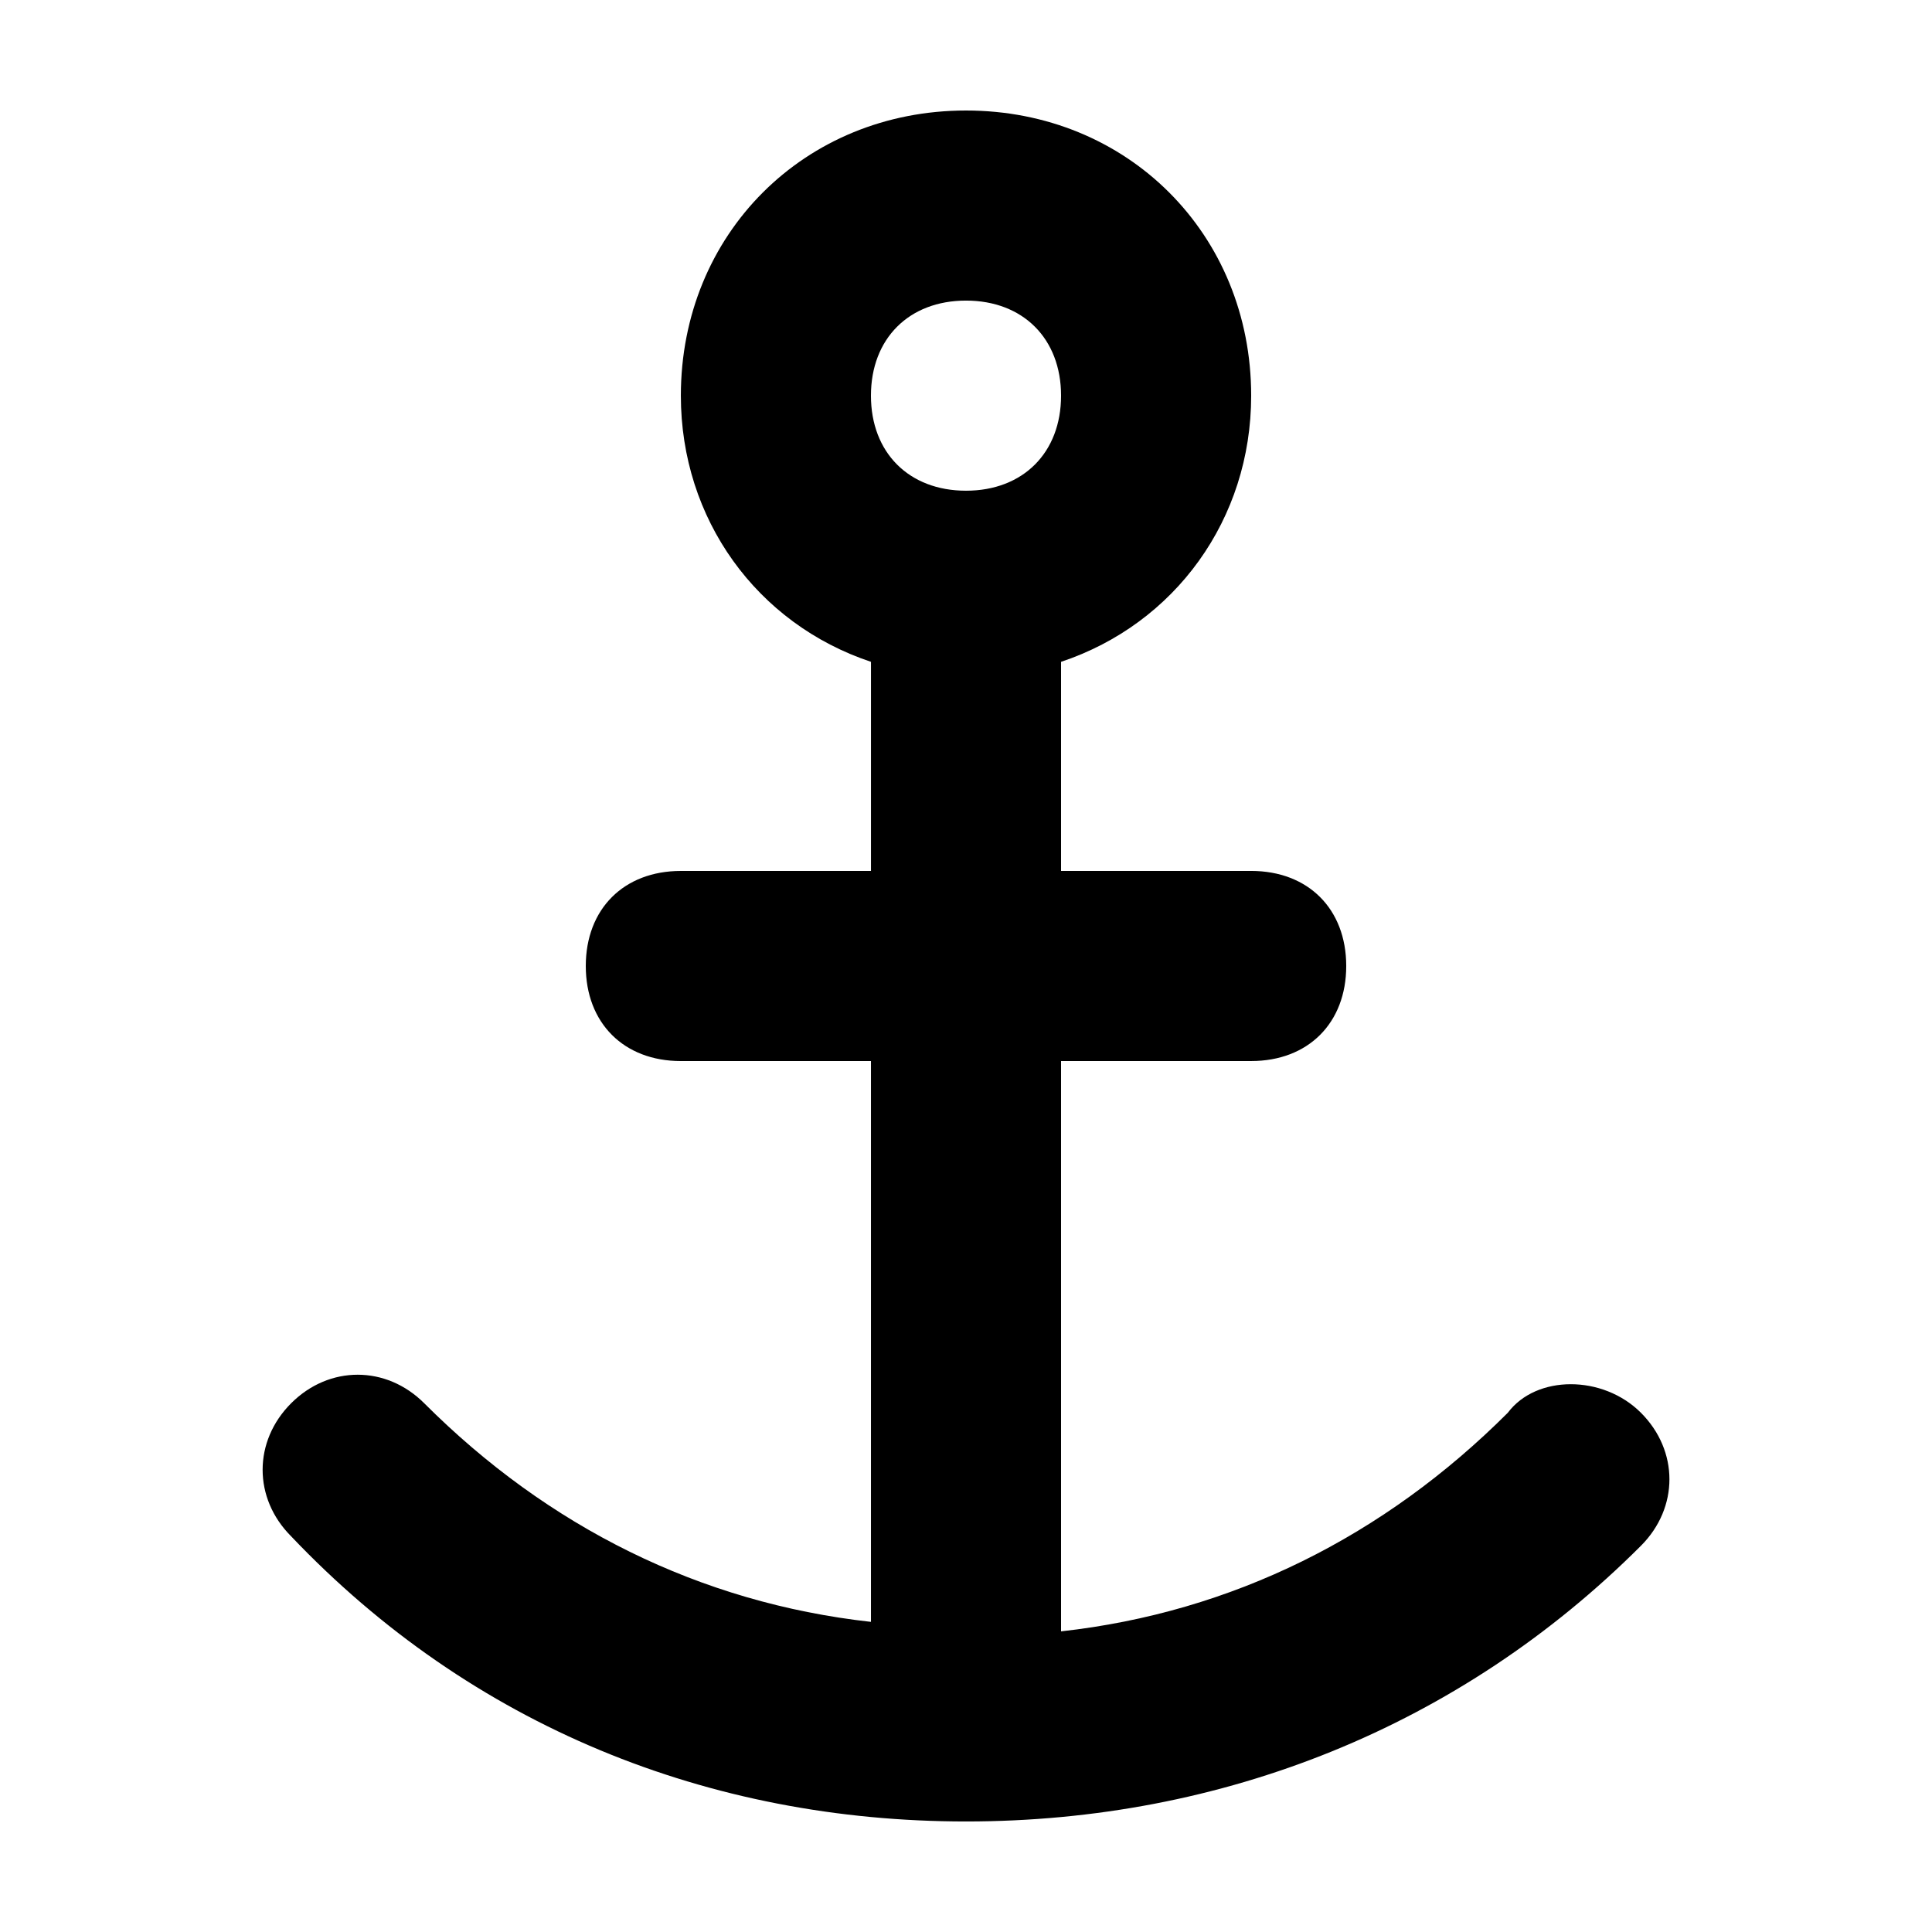 <?xml version="1.0" encoding="UTF-8"?>
<!-- Uploaded to: ICON Repo, www.iconrepo.com, Generator: ICON Repo Mixer Tools -->
<svg fill="#000000" width="800px" height="800px" version="1.1" viewBox="144 144 512 512" xmlns="http://www.w3.org/2000/svg">
 <path d="m543.59 518.39c-32.75 32.746-73.055 52.898-118.4 57.938v-151.14h50.383c15.113 0 25.191-10.078 25.191-25.191 0-15.113-10.078-25.191-25.191-25.191l-50.383 0.004v-55.418c30.23-10.078 50.383-37.785 50.383-70.535 0-42.824-32.746-75.57-75.57-75.57s-75.57 32.746-75.57 75.57c0 32.746 20.152 60.457 50.383 70.535v55.418h-50.387c-15.113 0-25.191 10.078-25.191 25.191s10.078 25.191 25.191 25.191h50.383v148.62c-45.344-5.039-85.648-25.191-118.39-57.938-10.078-10.078-25.191-10.078-35.266 0-10.078 10.078-10.078 25.191 0 35.266 47.859 50.379 110.84 75.566 178.85 75.566s130.99-25.191 178.85-73.051c10.078-10.078 10.078-25.191 0-35.266-10.078-10.078-27.711-10.078-35.266 0zm-143.59-294.73c15.113 0 25.191 10.078 25.191 25.191s-10.078 25.191-25.191 25.191-25.191-10.078-25.191-25.191 10.074-25.191 25.191-25.191z" fill-rule="evenodd"/>
</svg>